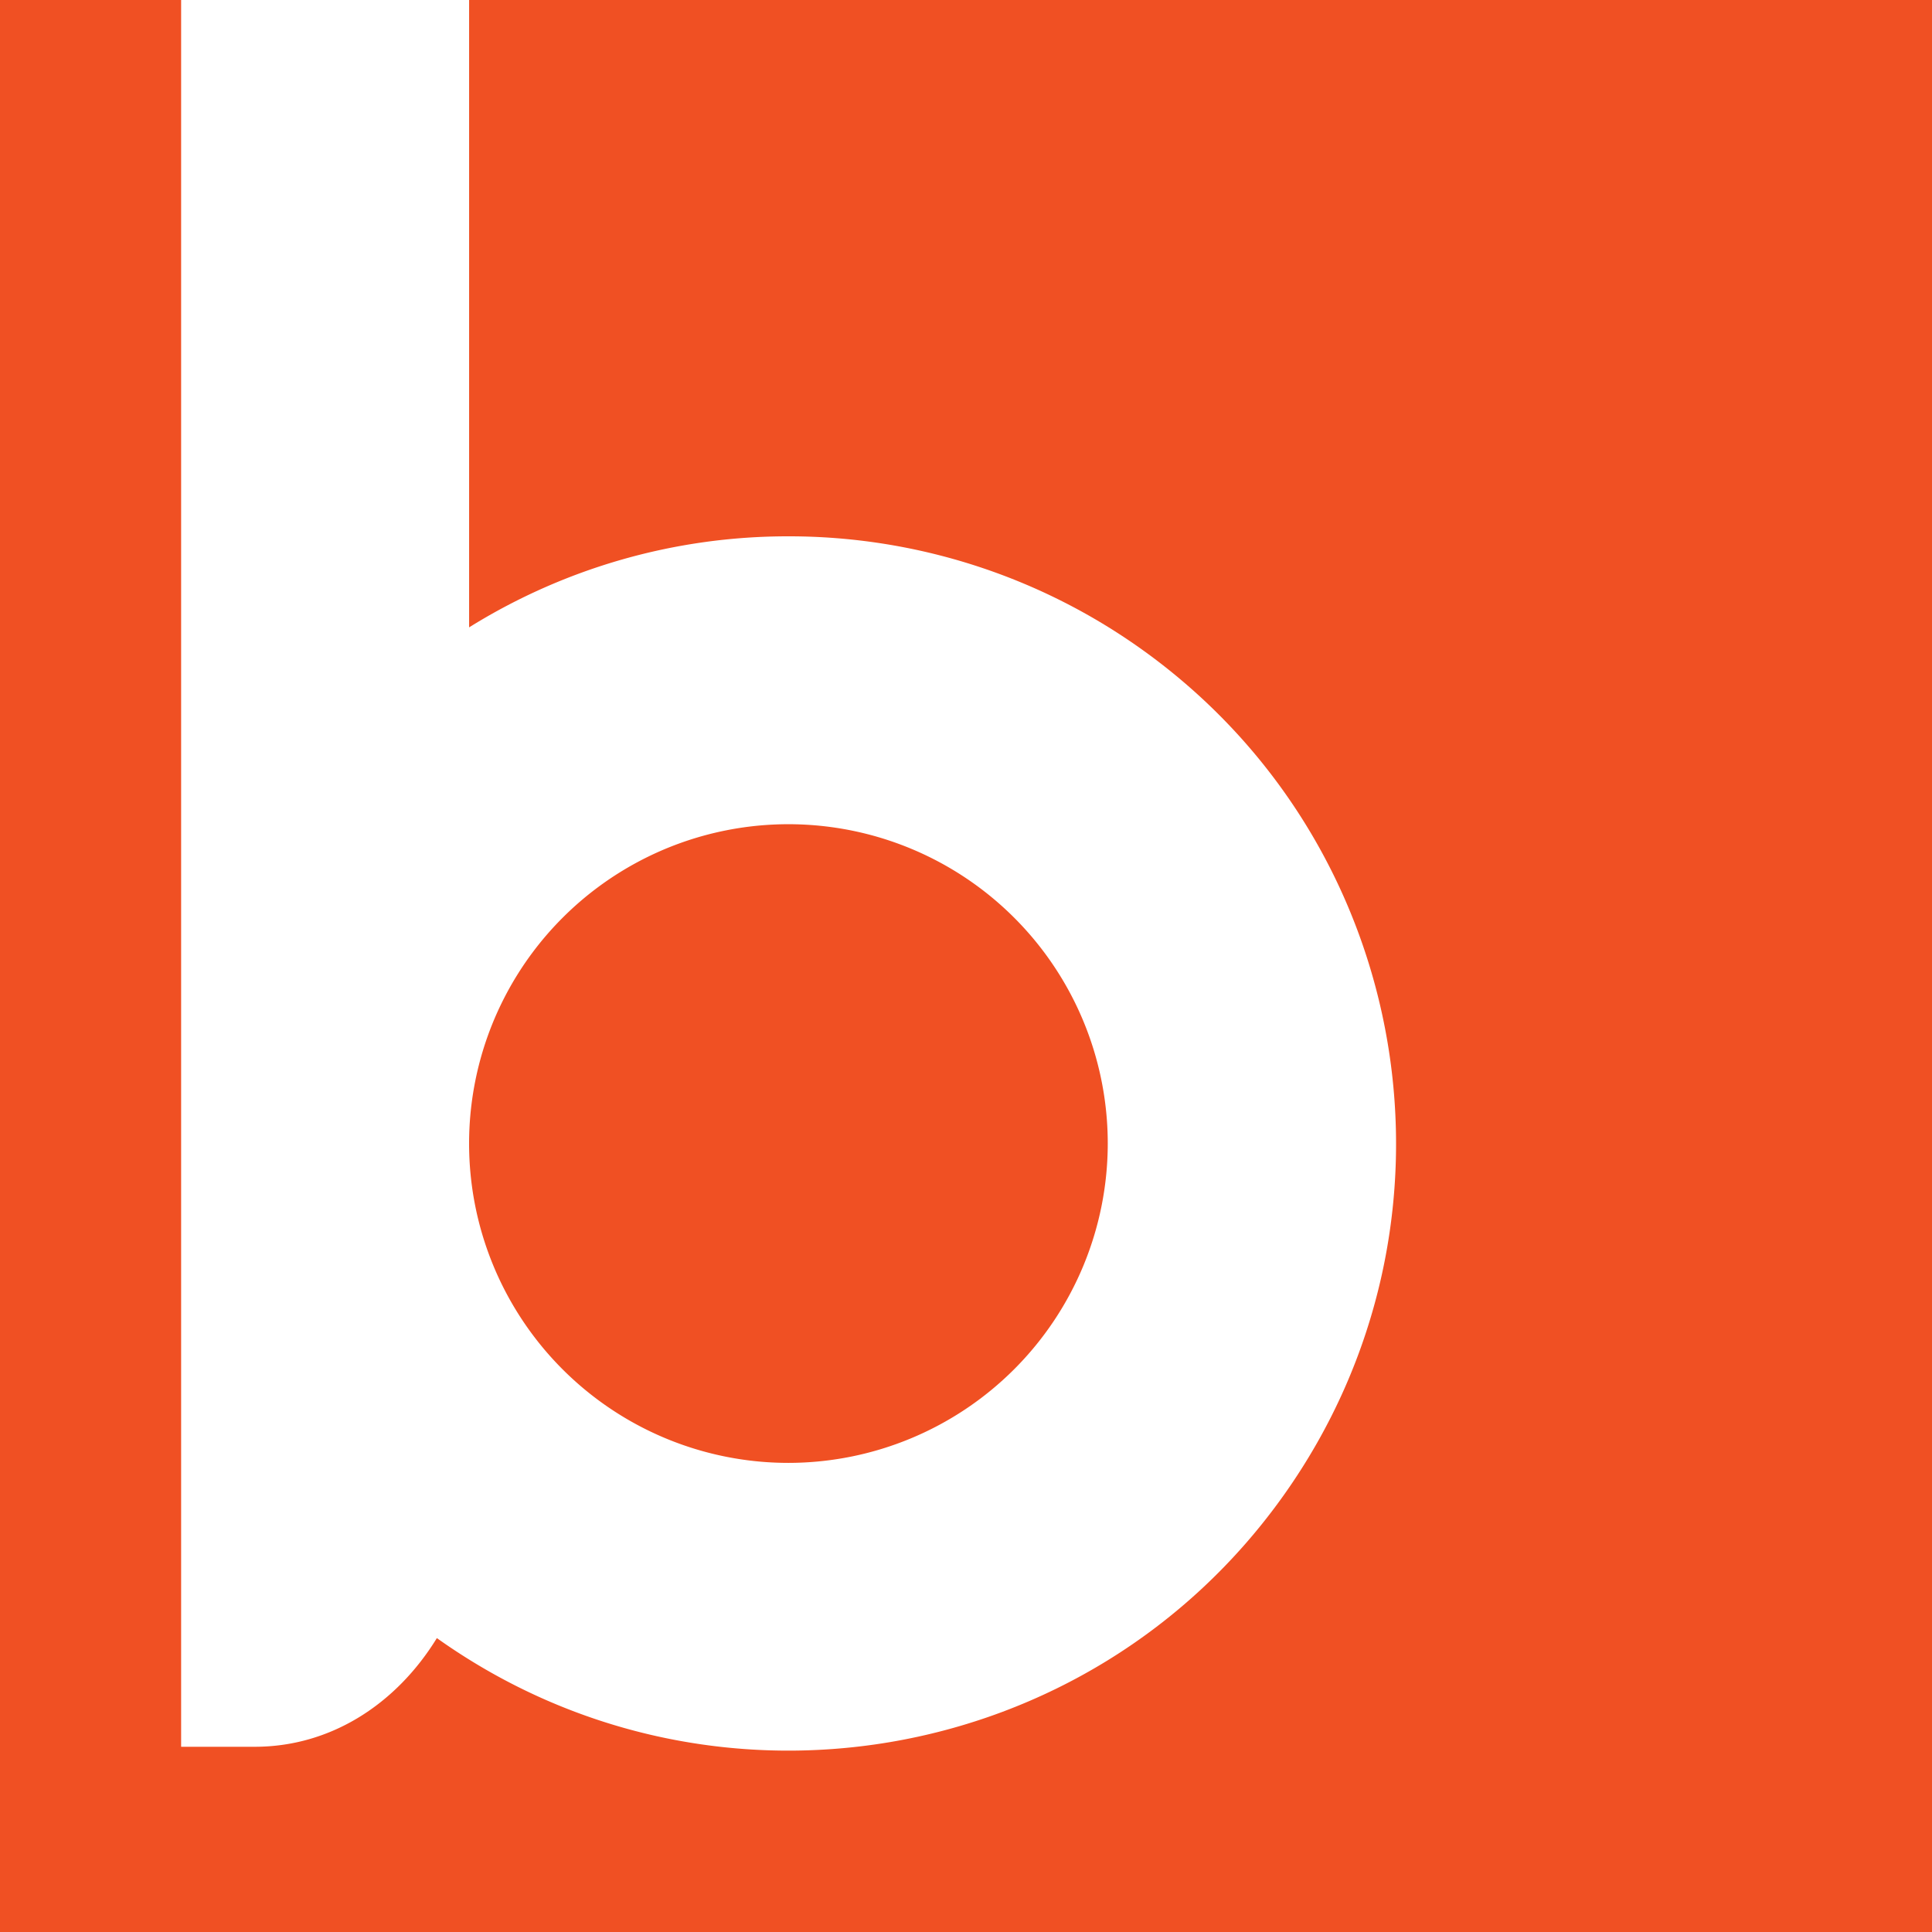 <svg xmlns="http://www.w3.org/2000/svg" data-name="Layer 1" viewBox="0 0 800 800"><path d="M0 0h800v800H0z" style="fill:#f05023"/><path d="M326.47 222.08a249.59 249.59 0 0 0-132.22 37.7V0H75v723.3h30.5c31.3 0 58.47-17.5 75.4-45C294 758.81 451 732.37 531.49 619.24s54.07-270.08-59.05-350.59a251.36 251.36 0 0 0-145.97-46.57Zm0 383.67A132.23 132.23 0 1 1 458.7 473.53a132.35 132.35 0 0 1-132.23 132.22Z" style="fill:#fff"/></svg>